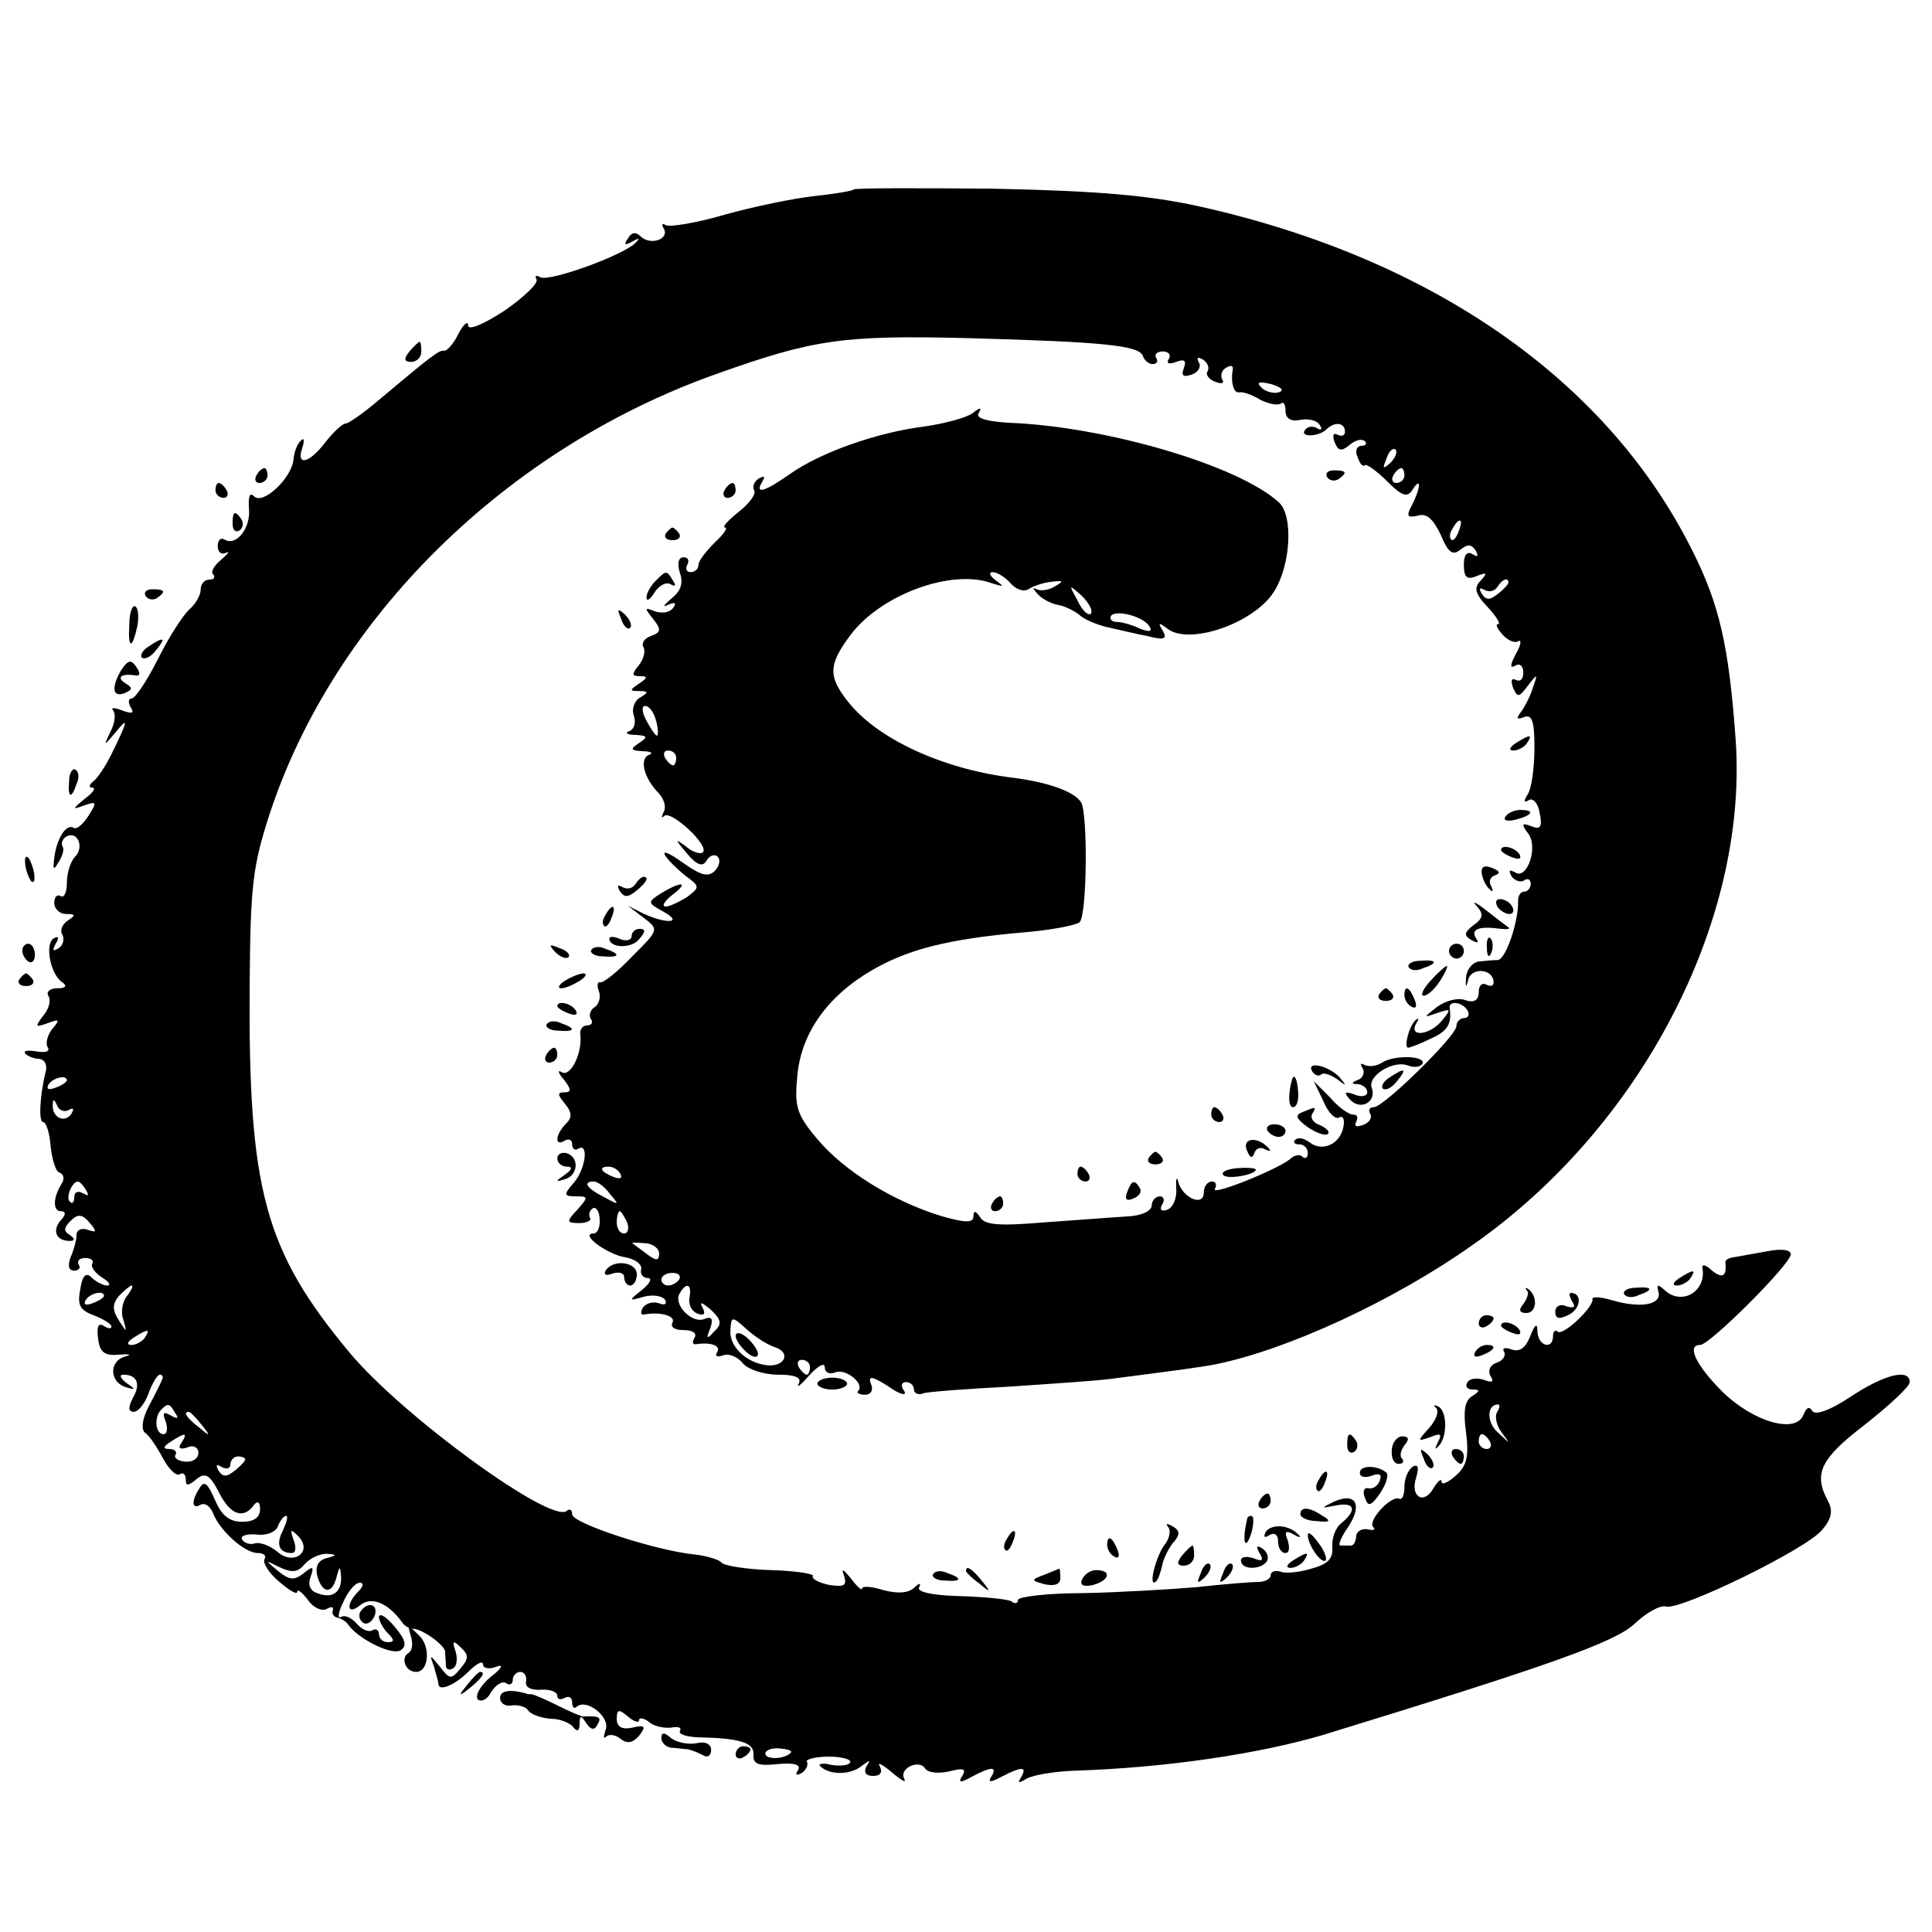 <?xml version="1.0" standalone="no"?>
<!DOCTYPE svg PUBLIC "-//W3C//DTD SVG 20010904//EN"
 "http://www.w3.org/TR/2001/REC-SVG-20010904/DTD/svg10.dtd">
<svg version="1.0" xmlns="http://www.w3.org/2000/svg"
 width="260pt" height="260pt" viewBox="0 0 260 260"
 preserveAspectRatio="xMidYMid meet">
<g transform="translate(0,260) scale(0.1,-0.1)"
fill="#000000" stroke="none">
<path d="M1149 2345 c-2 -2 -26 -6 -54 -9 -27 -3 -81 -14 -120 -25 -38 -11
-74 -17 -79 -14 -5 3 -6 1 -3 -4 9 -15 -18 -24 -31 -11 -6 6 -12 6 -17 -3 -6
-8 -4 -10 6 -4 9 5 11 5 4 -2 -17 -17 -117 -53 -128 -46 -5 3 -8 2 -5 -3 3 -5
-17 -24 -43 -42 -29 -19 -49 -27 -49 -20 0 7 -6 2 -13 -11 -6 -13 -15 -23 -19
-23 -7 1 -14 -4 -89 -67 -20 -17 -40 -31 -44 -31 -4 0 -16 -11 -27 -25 -22
-29 -40 -33 -31 -7 3 9 2 14 -2 9 -5 -4 -9 -15 -10 -25 -2 -25 -41 -62 -53
-50 -6 6 -8 0 -7 -16 3 -26 -17 -52 -33 -42 -5 3 -9 -1 -9 -9 0 -8 5 -12 11
-9 6 3 3 -1 -6 -9 -10 -8 -15 -17 -11 -20 3 -4 1 -7 -5 -7 -7 0 -12 -6 -12
-14 0 -7 -7 -19 -15 -26 -8 -7 -27 -36 -42 -66 -15 -30 -31 -54 -36 -54 -4 0
-5 -5 -1 -12 5 -8 2 -9 -12 -4 -10 4 -15 4 -12 0 4 -4 3 -16 -3 -28 -10 -21
-10 -21 7 -1 17 21 17 17 -6 -30 -8 -16 -19 -33 -25 -37 -5 -4 -6 -8 -1 -8 6
0 1 -7 -10 -15 -17 -14 -17 -15 -1 -9 17 6 18 5 6 -14 -7 -11 -16 -19 -20 -16
-10 6 -23 -15 -26 -41 -2 -16 -1 -17 6 -5 5 8 8 17 5 21 -2 4 0 10 5 13 15 9
25 -14 12 -27 -6 -6 -11 -22 -11 -35 0 -13 -4 -21 -8 -18 -5 3 -9 -1 -9 -9 0
-8 7 -15 16 -15 13 0 13 -2 2 -9 -7 -5 -11 -13 -7 -19 3 -6 1 -14 -5 -18 -8
-5 -9 -3 -4 6 5 8 4 11 -3 7 -12 -8 -4 -49 12 -59 7 -5 4 -8 -7 -8 -10 0 -15
-5 -12 -10 4 -6 1 -18 -7 -27 -11 -15 -11 -16 6 -10 16 6 17 5 7 -7 -7 -8 -10
-20 -7 -25 4 -6 -2 -8 -15 -6 -12 2 -18 1 -15 -3 4 -4 13 -7 19 -7 7 -1 10 -7
9 -15 -9 -36 -10 -70 -4 -70 4 0 9 -15 10 -32 2 -18 7 -35 12 -36 6 -2 7 -9 3
-15 -12 -19 -12 -37 -1 -37 7 0 7 -5 -1 -13 -11 -14 -5 -27 13 -27 7 0 7 3 0
8 -9 5 -8 10 1 19 10 10 16 9 26 -3 10 -12 9 -13 -3 -9 -8 3 -15 0 -15 -7 0
-7 -4 -21 -8 -30 -4 -11 -3 -18 5 -18 6 0 9 4 6 8 -3 5 1 9 9 9 8 0 12 -4 9
-8 -2 -4 4 -12 13 -18 10 -6 13 -11 7 -11 -5 0 -15 5 -21 11 -7 7 -12 3 -15
-16 -4 -21 -1 -28 18 -35 13 -5 24 -12 24 -15 0 -4 -5 -3 -11 1 -7 4 -9 -2 -7
-17 2 -19 9 -24 28 -22 16 1 18 0 7 -3 -21 -7 -19 -35 3 -41 13 -4 13 -3 0 6
-8 6 -10 11 -4 11 18 0 24 -12 13 -31 -7 -13 -6 -19 1 -19 6 0 15 11 20 25 5
14 12 25 15 25 4 0 5 -3 3 -7 -2 -5 -10 -21 -18 -36 -9 -17 -10 -31 -5 -35 6
-4 16 -19 24 -34 8 -15 18 -25 23 -22 4 3 8 0 8 -7 0 -9 3 -9 14 0 12 10 18 7
31 -18 15 -30 33 -36 47 -16 5 6 8 3 8 -6 0 -11 -8 -17 -24 -17 -18 0 -28 9
-37 30 -9 21 -14 26 -20 16 -12 -18 -11 -30 1 -23 6 3 13 -2 17 -12 9 -23 42
-53 60 -53 8 0 12 -4 9 -8 -3 -5 6 -19 19 -30 14 -12 25 -19 25 -14 0 4 7 -1
15 -12 7 -10 19 -15 25 -11 6 3 9 3 8 -2 -2 -4 1 -9 6 -10 5 -1 12 -5 15 -10
14 -19 58 -41 70 -34 9 6 7 14 -8 32 -11 13 -20 19 -21 13 0 -5 5 -15 12 -22
9 -9 9 -12 0 -12 -7 0 -12 5 -12 11 0 5 -4 8 -9 5 -5 -3 -14 1 -21 9 -7 8 -16
12 -21 9 -5 -3 -4 6 3 20 6 14 16 26 22 26 6 0 5 -5 -2 -12 -17 -17 -15 -33 3
-18 15 12 37 3 56 -23 3 -5 10 -9 15 -9 12 0 41 -21 43 -30 0 -5 1 -13 1 -19
0 -5 4 -8 10 -4 5 3 6 13 3 23 -5 14 -3 15 7 5 11 -10 11 -15 0 -28 -13 -16
-15 -15 -28 2 -14 17 -14 17 -8 0 3 -10 6 -21 6 -23 0 -11 22 -2 40 16 11 11
20 16 20 10 0 -5 8 -7 18 -3 10 4 8 -2 -8 -14 -14 -12 -21 -25 -17 -30 5 -4
13 0 18 10 6 9 14 15 20 12 5 -4 9 -1 9 4 0 6 5 11 10 11 6 0 9 -6 8 -13 -2
-7 6 -12 20 -11 12 1 22 -3 22 -8 0 -5 4 -6 10 -3 5 3 10 1 10 -6 0 -7 3 -9 6
-6 13 12 46 -14 39 -31 -3 -9 -3 -13 1 -9 4 4 13 2 19 -3 9 -7 16 -6 25 4 10
13 8 15 -9 11 -14 -3 -21 1 -21 12 0 13 3 13 15 3 8 -7 15 -9 15 -5 0 4 6 3
13 -2 6 -6 20 -9 30 -8 9 2 15 0 12 -4 -2 -5 8 -8 23 -9 57 -1 77 -7 76 -23
-1 -13 6 -16 33 -13 23 2 31 -1 27 -8 -4 -7 -3 -8 5 -4 6 4 9 11 7 15 -3 3 11
7 29 7 18 0 32 -4 29 -8 -2 -4 -14 -5 -26 -3 -11 3 -18 1 -14 -2 12 -12 40
-12 55 0 12 9 13 9 7 0 -4 -8 -1 -13 9 -13 10 0 13 5 9 13 -4 6 3 3 16 -8 13
-11 20 -15 17 -9 -8 14 20 27 28 14 4 -6 18 -7 32 -4 19 5 24 4 18 -6 -6 -9
-3 -10 13 -1 26 14 35 14 26 0 -5 -8 -1 -8 14 0 27 14 35 14 26 -1 -5 -8 -3
-8 7 -2 8 5 37 10 64 11 126 4 250 23 335 48 303 93 394 125 420 150 16 15 34
25 42 23 18 -6 189 77 210 103 13 15 15 26 8 39 -20 37 -10 57 50 103 33 26
60 51 60 57 0 19 -35 10 -80 -20 -27 -18 -47 -25 -51 -19 -4 7 -8 5 -12 -5
-10 -26 -67 -10 -109 31 -35 35 -49 63 -30 63 13 0 122 109 122 122 0 6 -12 8
-32 4 -18 -3 -38 -7 -45 -8 -7 -1 -12 -4 -11 -7 2 -19 -4 -22 -18 -11 -8 8
-14 9 -13 4 6 -32 -28 -52 -51 -30 -9 8 -11 8 -8 -3 4 -17 -24 -22 -62 -11
-16 5 -28 5 -27 2 3 -10 -40 -51 -47 -44 -3 3 -6 0 -6 -6 0 -19 -20 -14 -21 6
0 12 -3 11 -10 -7 -6 -15 -14 -21 -25 -17 -8 3 -13 2 -10 -3 3 -5 -1 -12 -10
-15 -9 -3 -12 -11 -8 -18 5 -8 2 -9 -9 -5 -9 3 -19 2 -22 -3 -4 -6 0 -10 7
-10 10 0 10 -2 -1 -9 -10 -6 -12 -21 -8 -49 4 -32 1 -45 -14 -58 -10 -9 -19
-13 -19 -8 0 5 -5 1 -11 -9 -13 -23 -32 -11 -23 15 4 14 2 18 -5 14 -6 -4 -11
-16 -11 -27 0 -11 -3 -18 -7 -16 -11 5 -43 -30 -35 -38 4 -4 0 -5 -8 -3 -8 1
-14 -3 -15 -9 0 -7 -3 -13 -7 -13 -5 0 -11 0 -14 0 -4 0 1 12 11 26 19 30 9
46 -20 33 -18 -9 -18 -9 3 -5 25 5 29 -6 7 -24 -8 -6 -13 -21 -12 -32 1 -16
-6 -23 -28 -29 -16 -5 -36 -7 -42 -4 -7 2 -13 0 -13 -5 0 -5 -8 -9 -17 -9 -10
0 -47 -3 -83 -7 -36 -3 -104 -7 -152 -8 -49 0 -88 -5 -88 -9 0 -5 -4 -6 -9 -2
-5 3 -37 6 -70 7 -38 1 -58 6 -54 12 3 6 0 6 -7 -1 -8 -7 -22 -8 -41 -3 -16 5
-29 6 -29 2 0 -3 -7 3 -15 14 -11 13 -13 14 -9 3 4 -13 0 -15 -20 -12 -14 3
-24 8 -22 12 2 3 -23 7 -57 8 -33 1 -63 6 -66 10 -3 4 -19 9 -36 11 -52 5
-165 42 -165 54 0 6 -3 8 -7 5 -19 -20 -221 127 -292 212 -115 138 -137 219
-135 496 1 134 4 159 27 230 87 264 319 492 602 592 129 46 169 52 334 48 187
-5 234 -10 239 -24 2 -6 8 -11 13 -11 6 0 8 4 5 8 -3 5 1 9 9 9 8 0 11 -5 8
-10 -4 -6 0 -8 10 -4 11 4 14 2 10 -9 -4 -10 0 -12 11 -8 9 3 13 11 9 17 -3 6
-1 7 6 3 6 -4 9 -11 6 -16 -3 -4 2 -11 11 -14 8 -3 12 -2 9 3 -3 5 -1 13 5 16
6 4 10 3 9 -2 -3 -17 1 -33 9 -31 4 1 17 -3 28 -10 12 -6 24 -8 28 -5 3 3 6
-1 6 -10 0 -10 7 -15 20 -12 11 2 23 -1 26 -7 4 -6 2 -8 -4 -4 -6 3 -13 2 -16
-3 -7 -10 20 -9 30 2 11 10 24 8 24 -4 0 -5 -4 -7 -10 -4 -6 3 -7 -1 -4 -10 5
-12 9 -13 20 -4 8 7 17 9 21 5 3 -3 1 -6 -5 -6 -6 0 -9 -7 -5 -15 3 -9 7 -14
10 -11 2 2 16 -8 30 -22 20 -20 27 -22 34 -11 12 19 11 2 -1 -21 -8 -15 -6
-17 8 -14 12 4 21 -5 31 -26 10 -24 16 -28 26 -20 10 8 15 8 21 -1 4 -8 3 -9
-4 -5 -8 5 -12 -1 -12 -14 0 -17 4 -21 18 -15 13 5 14 4 5 -6 -10 -10 -8 -18
9 -36 12 -13 18 -23 14 -23 -4 0 -1 -6 6 -14 7 -8 17 -12 21 -9 5 3 4 -5 -3
-17 -8 -15 -8 -20 -1 -16 6 4 11 0 11 -9 0 -9 -4 -13 -10 -10 -6 3 -7 -1 -4
-10 6 -14 8 -14 20 2 13 17 14 17 7 -2 -3 -11 -11 -26 -16 -33 -7 -9 -6 -11 4
-7 11 4 14 -6 14 -42 0 -27 -4 -54 -9 -62 -6 -9 -5 -12 1 -8 6 4 13 -4 15 -17
4 -19 1 -23 -11 -18 -13 5 -14 3 -5 -9 15 -18 -1 -64 -17 -53 -8 4 -9 3 -5 -5
4 -6 12 -9 17 -6 5 4 9 1 9 -4 0 -6 -4 -11 -9 -11 -5 0 -8 -6 -8 -12 1 -27
-16 -78 -27 -80 -6 0 -18 -1 -26 -2 -8 -1 -16 -10 -17 -21 -1 -15 0 -15 3 -3
5 17 34 14 34 -4 0 -5 -4 -6 -10 -3 -5 3 -10 -1 -10 -10 0 -11 -6 -15 -18 -11
-10 4 -27 -1 -38 -9 -19 -15 -19 -15 1 -8 18 6 18 5 6 -10 -16 -20 -46 -24
-35 -4 4 6 3 8 -1 4 -9 -8 -16 -37 -10 -37 2 0 16 5 30 12 23 10 29 20 26 41
-2 11 17 9 24 -3 3 -5 1 -10 -4 -10 -6 0 -11 -5 -11 -11 0 -13 -98 -109 -111
-109 -6 0 -8 -4 -5 -9 3 -5 -1 -12 -10 -15 -8 -3 -12 -2 -9 4 3 6 2 10 -4 10
-6 0 -20 10 -31 23 l-22 22 13 -27 c6 -15 16 -25 21 -22 5 3 8 -2 6 -12 -4
-24 -29 -35 -46 -21 -7 5 -15 7 -19 3 -3 -3 -1 -6 5 -6 7 0 12 -5 12 -12 0 -6
-3 -8 -7 -5 -3 4 -11 3 -17 -3 -19 -15 -107 -50 -101 -40 3 6 1 10 -4 10 -6 0
-11 -7 -11 -15 0 -19 -27 -8 -34 13 -2 10 -4 6 -3 -7 1 -13 -4 -26 -12 -29 -8
-3 -11 0 -7 7 4 6 2 11 -3 11 -6 0 -11 -6 -11 -12 0 -8 -14 -14 -32 -15 -18
-1 -68 -5 -112 -8 -60 -5 -81 -4 -87 7 -6 9 -9 9 -9 1 0 -9 -11 -9 -45 1 -64
20 -129 60 -165 103 -28 33 -31 44 -27 85 5 57 40 107 100 142 48 28 101 42
202 51 39 3 74 10 78 14 10 10 11 146 2 161 -9 15 -46 28 -97 34 -91 12 -178
52 -217 102 -27 34 -26 50 4 90 41 54 136 89 190 69 16 -5 17 -5 5 4 -8 6 -10
11 -4 11 6 0 17 -7 24 -15 7 -8 17 -12 24 -8 6 4 20 9 31 10 16 2 17 1 5 -6
-8 -5 -19 -7 -25 -4 -6 3 -5 1 1 -6 6 -7 18 -13 27 -15 8 -1 21 -7 29 -13 7
-7 25 -14 38 -17 14 -3 38 -9 54 -12 23 -6 27 -4 21 7 -7 11 -6 12 6 3 29 -23
116 7 143 49 23 35 27 103 7 121 -55 50 -233 102 -363 107 -31 2 -45 6 -41 13
5 8 2 8 -8 0 -8 -6 -37 -14 -65 -18 -64 -8 -140 -35 -181 -64 -34 -24 -48 -28
-37 -10 4 7 3 8 -5 4 -6 -4 -9 -11 -6 -16 3 -5 -7 -18 -21 -29 -15 -12 -23
-21 -18 -21 4 0 -2 -9 -14 -20 -12 -12 -22 -25 -22 -30 0 -6 -5 -10 -11 -10
-5 0 -7 5 -4 10 3 6 1 10 -5 10 -7 0 -9 -8 -5 -21 5 -14 1 -25 -12 -35 -10 -9
-12 -12 -4 -8 9 4 12 3 7 -4 -4 -6 -14 -8 -24 -5 -15 6 -15 5 -3 -10 11 -14
11 -18 -3 -23 -9 -3 -13 -10 -10 -15 3 -6 0 -16 -6 -24 -10 -12 -10 -15 1 -15
11 0 11 -2 -1 -10 -13 -9 -13 -10 0 -10 13 0 13 -2 1 -9 -8 -5 -11 -16 -8 -24
3 -9 1 -18 -6 -21 -7 -2 -3 -5 8 -5 17 -1 17 -3 5 -11 -12 -8 -12 -10 5 -11
11 0 15 -3 8 -5 -13 -6 -6 -32 14 -52 7 -8 10 -19 6 -25 -3 -7 -3 -9 1 -5 9 8
61 -40 52 -49 -3 -3 -14 0 -23 8 -15 11 -15 10 1 -9 14 -17 22 -19 27 -10 4 7
11 9 15 5 4 -4 2 -13 -4 -19 -9 -9 -19 -6 -43 11 -18 13 -28 17 -24 10 5 -8
18 -20 28 -28 19 -14 19 -15 2 -28 -11 -7 -24 -13 -29 -13 -6 0 -2 7 8 15 24
18 14 20 -14 3 -19 -12 -19 -13 3 -25 27 -15 5 -17 -26 -3 l-22 11 21 -16 c21
-16 21 -16 -15 -52 -20 -21 -39 -36 -43 -35 -4 1 -5 -4 -2 -12 3 -8 0 -17 -5
-21 -6 -3 -9 -11 -6 -16 4 -5 1 -9 -5 -9 -6 0 -10 -6 -9 -12 3 -25 -13 -58
-25 -51 -6 4 -5 -1 3 -10 10 -13 10 -17 1 -17 -10 0 -10 -3 0 -15 10 -12 10
-19 2 -27 -15 -15 -16 -32 -2 -23 6 3 10 1 10 -5 0 -6 4 -9 8 -6 15 9 10 -28
-6 -46 -14 -16 -13 -18 3 -18 17 0 17 -1 2 -18 -15 -16 -15 -18 3 -18 10 0 17
4 14 7 -2 4 -1 10 4 13 4 2 9 -4 9 -15 1 -10 -3 -19 -8 -19 -20 0 18 -28 42
-32 13 -2 23 -9 22 -16 -2 -6 2 -12 9 -12 6 0 3 -7 -8 -16 -19 -15 -18 -15 3
-9 12 3 24 1 28 -4 3 -6 0 -8 -8 -5 -8 3 -18 0 -22 -6 -3 -6 -3 -10 2 -9 22 4
43 -2 38 -11 -3 -6 3 -10 15 -10 12 0 18 -4 15 -10 -4 -6 -3 -10 2 -9 20 3 34
-2 28 -11 -3 -5 0 -7 8 -4 8 3 20 -2 27 -11 7 -8 28 -15 47 -15 24 0 32 -4 28
-12 -4 -7 3 -2 14 11 12 13 21 18 21 11 0 -7 6 -10 14 -7 14 6 40 -15 31 -25
-3 -2 1 -5 9 -5 8 0 12 6 8 15 -4 11 2 10 24 -4 15 -11 25 -13 21 -6 -5 6 -4
12 2 12 6 0 11 -4 11 -10 0 -5 6 -8 13 -5 6 2 59 6 117 9 58 4 121 8 140 11
85 11 116 15 136 19 95 19 239 85 345 160 227 158 371 435 355 678 -9 128 -22
185 -59 258 -114 228 -349 392 -662 462 -68 15 -135 21 -276 24 -103 1 -188 1
-190 -1z m572 -273 c-7 -2 -18 1 -23 6 -8 8 -4 9 13 5 13 -4 18 -8 10 -11z
m150 -95 c-10 -9 -11 -8 -5 6 3 10 9 15 12 12 3 -3 0 -11 -7 -18z m19 -17 c0
-5 -5 -10 -11 -10 -5 0 -7 5 -4 10 3 6 8 10 11 10 2 0 4 -4 4 -10z m73 -75
c-3 -9 -8 -14 -10 -11 -3 3 -2 9 2 15 9 16 15 13 8 -4z m67 -69 c0 -2 -6 -9
-14 -15 -11 -9 -16 -9 -22 0 -4 7 -3 9 4 5 6 -3 13 -2 17 4 6 10 15 14 15 6z
m-562 -42 c-4 -3 -12 5 -18 18 -12 22 -12 22 6 6 10 -10 15 -20 12 -24z m79
-17 c4 -7 0 -8 -13 -3 -10 5 -24 9 -31 9 -7 0 -10 4 -8 8 6 9 43 0 52 -14z
m-664 -127 c3 -11 3 -20 1 -20 -2 0 -8 9 -14 20 -6 11 -7 20 -2 20 6 0 12 -9
15 -20z m27 -50 c0 -5 -2 -10 -4 -10 -3 0 -8 5 -11 10 -3 6 -1 10 4 10 6 0 11
-4 11 -10z m-820 -434 c0 -2 -7 -7 -16 -10 -8 -3 -12 -2 -9 4 6 10 25 14 25 6z
m2 -40 c7 4 8 2 4 -5 -9 -13 -26 -5 -25 12 0 9 2 8 6 -1 2 -6 10 -9 15 -6z
m743 -86 c3 -6 -1 -7 -9 -4 -18 7 -21 14 -7 14 6 0 13 -4 16 -10z m-719 -22
c4 -7 3 -8 -4 -4 -7 4 -12 2 -12 -5 0 -7 -3 -10 -6 -6 -6 5 3 27 11 27 2 0 7
-5 11 -12z m705 -5 c13 -15 12 -15 -8 -4 -24 12 -29 21 -14 21 5 0 15 -7 22
-17z m23 -38 c3 -8 1 -15 -4 -15 -6 0 -10 7 -10 15 0 8 2 15 4 15 2 0 6 -7 10
-15z m43 -42 c0 -10 -4 -10 -16 -1 -9 7 -18 13 -20 15 -2 1 5 1 16 0 11 0 20
-7 20 -14z m27 -35 c-3 -4 -9 -8 -15 -8 -5 0 -9 4 -9 8 0 5 7 9 15 9 8 0 12
-4 9 -9z m-743 -22 c-6 -7 -9 -22 -5 -32 5 -18 5 -18 -6 -1 -9 14 -9 22 0 33
7 7 15 14 17 14 3 0 0 -6 -6 -14z m757 -2 c-2 -10 3 -19 11 -22 9 -3 11 0 6 9
-4 8 0 6 11 -3 15 -14 16 -20 5 -30 -10 -11 -11 -10 -5 5 4 12 2 16 -8 12 -17
-7 -43 20 -33 35 9 15 16 12 13 -6z m-788 2 c0 -2 -7 -7 -16 -10 -8 -3 -12 -2
-9 4 6 10 25 14 25 6z m903 -69 c23 -8 12 -28 -13 -24 -27 4 -49 26 -47 47 1
19 2 19 22 1 11 -10 28 -21 38 -24z m-848 13 c-3 -5 -12 -10 -18 -10 -7 0 -6
4 3 10 19 12 23 12 15 0z m895 -40 c0 -5 -2 -10 -4 -10 -3 0 -8 5 -11 10 -3 6
-1 10 4 10 6 0 11 -4 11 -10z m-854 -62 c5 -7 3 -8 -6 -3 -10 6 -12 4 -7 -8 3
-10 2 -17 -3 -17 -11 0 -13 23 -3 33 9 9 11 9 19 -5z m1779 2 c-4 -6 -1 -19 6
-28 12 -16 12 -16 -5 0 -16 14 -15 38 0 38 3 0 2 -5 -1 -10z m-1744 -17 c13
-16 12 -17 -3 -4 -17 13 -22 21 -14 21 2 0 10 -8 17 -17z m-27 -25 c-5 -7 -2
-9 8 -6 8 4 15 0 15 -7 0 -8 -8 -13 -18 -12 -10 1 -15 5 -13 9 3 4 -1 8 -8 8
-9 0 -9 3 2 10 20 13 23 12 14 -2z m1761 2 c3 -5 1 -10 -4 -10 -6 0 -11 5 -11
10 0 6 2 10 4 10 3 0 8 -4 11 -10z m-1675 -24 c0 -2 -6 -9 -14 -15 -11 -9 -16
-9 -22 0 -4 8 -3 9 4 5 7 -4 12 -2 12 3 0 6 5 11 10 11 6 0 10 -2 10 -4z m51
-95 c-10 -19 -6 -31 12 -31 5 0 6 8 2 18 -5 14 -4 15 6 5 21 -21 -6 -41 -28
-21 -10 8 -23 13 -30 11 -6 -2 -14 0 -17 5 -3 5 5 8 19 7 13 -2 26 3 29 11 3
8 8 14 11 14 3 0 1 -8 -4 -19z m58 -38 c-11 -3 -15 -11 -12 -24 7 -24 20 -25
26 -1 4 15 5 15 6 0 1 -21 -12 -30 -32 -22 -10 3 -13 12 -9 22 5 14 3 15 -9 5
-13 -10 -19 -10 -35 3 -18 15 -18 15 2 5 17 -8 25 -7 34 4 7 8 20 14 29 14 15
-1 15 -2 0 -6z m625 -262 c-9 -9 -34 -9 -34 -1 0 5 9 8 20 7 10 -1 17 -3 14
-6z"/>
<path d="M990 802 c0 -5 7 -15 15 -22 8 -7 15 -8 15 -2 0 5 -7 15 -15 22 -8 7
-15 8 -15 2z"/>
<path d="M551 2127 c-8 -10 -7 -14 2 -14 8 0 14 6 14 14 0 7 -1 13 -2 13 -2 0
-8 -6 -14 -13z"/>
<path d="M345 1960 c-3 -5 -1 -10 4 -10 6 0 11 5 11 10 0 6 -2 10 -4 10 -3 0
-8 -4 -11 -10z"/>
<path d="M1786 1958 c3 -5 10 -6 15 -3 13 9 11 12 -6 12 -8 0 -12 -4 -9 -9z"/>
<path d="M290 1940 c0 -5 5 -10 11 -10 5 0 7 5 4 10 -3 6 -8 10 -11 10 -2 0
-4 -4 -4 -10z"/>
<path d="M975 1940 c-3 -5 -1 -10 4 -10 6 0 11 5 11 10 0 6 -2 10 -4 10 -3 0
-8 -4 -11 -10z"/>
<path d="M313 1895 c0 -8 4 -12 9 -9 5 3 6 10 3 15 -9 13 -12 11 -12 -6z"/>
<path d="M896 1882 c-3 -5 1 -9 9 -9 8 0 12 4 9 9 -3 4 -7 8 -9 8 -2 0 -6 -4
-9 -8z"/>
<path d="M882 1818 c-7 -7 -12 -17 -12 -22 0 -6 5 -3 11 7 6 9 15 14 21 11 7
-4 8 -2 4 4 -9 15 -9 15 -24 0z"/>
<path d="M196 1798 c3 -5 10 -6 15 -3 13 9 11 12 -6 12 -8 0 -12 -4 -9 -9z"/>
<path d="M174 1759 c-2 -33 4 -33 11 -1 2 12 1 24 -3 26 -4 2 -8 -9 -8 -25z"/>
<path d="M836 1767 c3 -10 9 -15 12 -12 3 3 0 11 -7 18 -10 9 -11 8 -5 -6z"/>
<path d="M200 1730 c-8 -5 -12 -12 -9 -15 4 -3 12 1 19 10 14 17 11 19 -10 5z"/>
<path d="M163 1698 c-13 -22 -12 -37 4 -31 12 5 12 7 1 14 -12 8 -4 13 15 10
5 -1 6 3 2 9 -8 13 -12 13 -22 -2z"/>
<path d="M2040 1600 c-9 -6 -10 -10 -3 -10 6 0 15 5 18 10 8 12 4 12 -15 0z"/>
<path d="M93 1549 c-2 -23 3 -25 10 -4 4 8 3 16 -1 19 -4 3 -9 -4 -9 -15z"/>
<path d="M2026 1501 c-4 -5 3 -7 14 -4 23 6 26 13 6 13 -8 0 -17 -4 -20 -9z"/>
<path d="M2020 1456 c0 -2 7 -7 16 -10 8 -3 12 -2 9 4 -6 10 -25 14 -25 6z"/>
<path d="M34 1436 c1 -8 5 -18 8 -22 4 -3 5 1 4 10 -1 8 -5 18 -8 22 -4 3 -5
-1 -4 -10z"/>
<path d="M1994 1425 c1 -8 6 -18 11 -22 4 -4 5 -3 2 4 -4 6 -2 13 5 15 8 3 6
6 -4 10 -10 4 -15 2 -14 -7z"/>
<path d="M855 1410 c-4 -6 -11 -7 -17 -4 -7 4 -8 2 -4 -5 6 -9 11 -9 22 0 14
11 18 19 10 19 -3 0 -8 -5 -11 -10z"/>
<path d="M1987 1381 c10 -11 9 -17 -4 -26 -13 -10 -13 -14 -3 -20 9 -5 11 -4
6 3 -7 12 5 16 34 12 8 -1 13 0 10 2 -3 2 -16 12 -30 23 -14 11 -20 13 -13 6z"/>
<path d="M2015 1380 c3 -5 11 -10 16 -10 6 0 7 5 4 10 -3 6 -11 10 -16 10 -6
0 -7 -4 -4 -10z"/>
<path d="M815 1369 c-4 -6 -5 -12 -2 -15 2 -3 7 2 10 11 7 17 1 20 -8 4z"/>
<path d="M850 1340 c0 -5 -7 -7 -15 -4 -8 4 -15 4 -15 1 0 -13 30 -14 40 -1 9
10 9 14 1 14 -6 0 -11 -4 -11 -10z"/>
<path d="M2001 1324 c0 -11 3 -14 6 -6 3 7 2 16 -1 19 -3 4 -6 -2 -5 -13z"/>
<path d="M30 1321 c0 -6 4 -12 8 -15 5 -3 9 1 9 9 0 8 -4 15 -9 15 -4 0 -8 -4
-8 -9z"/>
<path d="M747 1319 c7 -7 15 -10 18 -7 3 3 -2 9 -12 12 -14 6 -15 5 -6 -5z"/>
<path d="M796 1322 c-3 -4 4 -9 15 -9 23 -2 25 3 4 10 -8 4 -16 3 -19 -1z"/>
<path d="M1950 1320 c0 -5 5 -10 10 -10 6 0 10 5 10 10 0 6 -4 10 -10 10 -5 0
-10 -4 -10 -10z"/>
<path d="M1896 1298 c3 -4 11 -5 19 -1 21 7 19 12 -4 10 -11 0 -18 -5 -15 -9z"/>
<path d="M1925 1280 c-10 -11 -14 -20 -9 -20 5 0 15 9 22 20 7 11 11 20 9 20
-2 0 -12 -9 -22 -20z"/>
<path d="M26 1282 c-3 -5 1 -9 9 -9 8 0 12 4 9 9 -3 4 -7 8 -9 8 -2 0 -6 -4
-9 -8z"/>
<path d="M760 1280 c-8 -5 -10 -10 -5 -10 6 0 17 5 25 10 8 5 11 10 5 10 -5 0
-17 -5 -25 -10z"/>
<path d="M1856 1262 c-3 -5 1 -9 9 -9 8 0 12 4 9 9 -3 4 -7 8 -9 8 -2 0 -6 -4
-9 -8z"/>
<path d="M1890 1261 c0 -6 4 -13 10 -16 6 -3 7 1 4 9 -7 18 -14 21 -14 7z"/>
<path d="M750 1246 c0 -2 7 -7 16 -10 8 -3 12 -2 9 4 -6 10 -25 14 -25 6z"/>
<path d="M736 1222 c-3 -4 4 -9 15 -9 23 -2 25 3 4 10 -8 4 -16 3 -19 -1z"/>
<path d="M735 1180 c-3 -5 -1 -10 4 -10 6 0 11 5 11 10 0 6 -2 10 -4 10 -3 0
-8 -4 -11 -10z"/>
<path d="M1860 1170 c-8 -5 -18 -6 -24 -3 -5 3 -6 1 -2 -5 3 -5 0 -13 -6 -15
-10 -4 -10 -6 0 -6 6 -1 12 -5 12 -11 0 -5 -8 -7 -17 -3 -14 5 -15 3 -6 -7 14
-15 36 -3 29 16 -6 16 29 38 49 30 8 -3 16 -2 19 2 7 11 -37 13 -54 2z"/>
<path d="M1766 1158 c3 -5 9 -7 12 -4 3 3 12 0 21 -6 13 -10 14 -10 4 2 -15
16 -46 23 -37 8z"/>
<path d="M1870 1150 c-8 -5 -12 -12 -9 -15 4 -3 12 1 19 10 14 17 11 19 -10 5z"/>
<path d="M1739 1148 c-6 -21 -5 -38 1 -38 5 0 8 9 7 20 -1 17 -5 26 -8 18z"/>
<path d="M1630 1100 c0 -5 5 -10 11 -10 5 0 7 5 4 10 -3 6 -8 10 -11 10 -2 0
-4 -4 -4 -10z"/>
<path d="M1752 1103 c-10 -4 -7 -9 8 -20 12 -8 24 -12 27 -9 3 3 -2 8 -11 12
-9 3 -13 10 -10 15 6 10 5 10 -14 2z"/>
<path d="M1706 1078 c3 -4 9 -8 15 -8 5 0 9 4 9 8 0 5 -7 9 -15 9 -8 0 -12 -4
-9 -9z"/>
<path d="M1678 1052 c4 -10 7 -12 10 -4 2 7 9 9 15 5 7 -3 8 -2 4 2 -14 16
-36 14 -29 -3z"/>
<path d="M750 1041 c0 -6 6 -11 13 -11 8 0 7 -4 -3 -11 -13 -9 -13 -10 0 -6
18 5 20 29 3 35 -7 2 -13 -1 -13 -7z"/>
<path d="M1546 1042 c-3 -5 1 -9 9 -9 8 0 12 4 9 9 -3 4 -7 8 -9 8 -2 0 -6 -4
-9 -8z"/>
<path d="M1450 1020 c0 -5 5 -10 11 -10 5 0 7 5 4 10 -3 6 -8 10 -11 10 -2 0
-4 -4 -4 -10z"/>
<path d="M1646 1019 c4 -7 44 0 44 7 0 2 -11 3 -24 2 -14 -1 -23 -5 -20 -9z"/>
<path d="M1517 996 c-4 -10 -1 -13 8 -9 8 3 12 9 9 14 -7 12 -11 11 -17 -5z"/>
<path d="M1335 980 c-3 -5 -1 -10 4 -10 6 0 11 5 11 10 0 6 -2 10 -4 10 -3 0
-8 -4 -11 -10z"/>
<path d="M815 890 c-3 -6 1 -7 9 -4 9 3 16 1 16 -5 0 -6 4 -11 8 -11 5 0 9 7
9 15 0 17 -32 21 -42 5z"/>
<path d="M2260 880 c-9 -6 -10 -10 -3 -10 6 0 15 5 18 10 8 12 4 12 -15 0z"/>
<path d="M2055 863 c3 -3 0 -11 -5 -18 -7 -8 -5 -12 4 -12 14 0 16 22 3 32 -4
3 -5 2 -2 -2z"/>
<path d="M2186 858 c3 -4 11 -5 19 -1 21 7 19 12 -4 10 -11 0 -18 -5 -15 -9z"/>
<path d="M2116 848 c5 -7 2 -9 -8 -6 -8 4 -15 0 -15 -7 0 -10 5 -11 19 -4 16
9 17 29 2 29 -3 0 -2 -5 2 -12z"/>
<path d="M1990 819 c0 -5 5 -7 10 -4 6 3 10 8 10 11 0 2 -4 4 -10 4 -5 0 -10
-5 -10 -11z"/>
<path d="M2020 816 c0 -2 7 -7 16 -10 8 -3 12 -2 9 4 -6 10 -25 14 -25 6z"/>
<path d="M1985 780 c-3 -6 1 -7 9 -4 18 7 21 14 7 14 -6 0 -13 -4 -16 -10z"/>
<path d="M1100 738 c0 -4 9 -8 20 -8 11 0 20 4 20 8 0 4 -9 8 -20 8 -11 0 -20
-4 -20 -8z"/>
<path d="M1933 705 c4 -5 -1 -17 -10 -27 -16 -18 -16 -18 2 -12 14 6 16 4 10
-7 -4 -8 -4 -11 0 -6 13 11 13 47 1 54 -6 3 -8 2 -3 -2z"/>
<path d="M1813 655 c0 -8 4 -12 9 -9 5 3 6 10 3 15 -9 13 -12 11 -12 -6z"/>
<path d="M1873 648 c-1 -10 3 -18 9 -18 6 0 8 3 5 7 -4 3 -2 11 3 18 7 8 6 12
-3 12 -7 0 -14 -9 -14 -19z"/>
<path d="M1916 637 c3 -10 9 -15 12 -12 3 3 0 11 -7 18 -10 9 -11 8 -5 -6z"/>
<path d="M1955 640 c3 -5 8 -10 11 -10 2 0 4 5 4 10 0 6 -5 10 -11 10 -5 0 -7
-4 -4 -10z"/>
<path d="M1830 618 c0 -6 7 -7 16 -4 10 4 14 2 11 -6 -2 -7 -9 -12 -15 -11 -6
2 -9 -4 -5 -13 4 -12 8 -11 20 6 8 12 12 24 9 28 -11 10 -36 11 -36 0z"/>
<path d="M1775 609 c-4 -6 -5 -12 -2 -15 2 -3 7 2 10 11 7 17 1 20 -8 4z"/>
<path d="M1695 580 c-3 -5 -1 -10 4 -10 6 0 11 5 11 10 0 6 -2 10 -4 10 -3 0
-8 -4 -11 -10z"/>
<path d="M1750 562 c0 -4 10 -9 22 -9 18 -2 20 0 8 7 -18 12 -30 13 -30 2z"/>
<path d="M1679 558 c-5 -18 -6 -38 -1 -34 7 8 12 36 6 36 -2 0 -4 -1 -5 -2z"/>
<path d="M1572 545 c4 -4 2 -15 -4 -23 -12 -14 -24 -61 -12 -50 3 3 6 13 8 21
1 8 8 22 14 30 11 12 10 17 0 23 -7 4 -10 4 -6 -1z"/>
<path d="M1703 538 c-3 -7 -1 -8 5 -4 7 4 12 1 12 -8 0 -9 4 -16 10 -16 5 0 6
7 3 17 -5 12 -3 14 8 8 8 -5 11 -4 6 0 -12 13 -36 15 -44 3z"/>
<path d="M1355 529 c-4 -6 -5 -12 -2 -15 2 -3 7 2 10 11 7 17 1 20 -8 4z"/>
<path d="M1760 534 c0 -13 18 -39 24 -34 2 3 -2 14 -10 24 -8 11 -14 16 -14
10z"/>
<path d="M1490 521 c0 -6 4 -13 10 -16 6 -3 7 1 4 9 -7 18 -14 21 -14 7z"/>
<path d="M1591 507 c-8 -10 -7 -14 2 -14 8 0 14 6 14 14 0 7 -1 13 -2 13 -2 0
-8 -6 -14 -13z"/>
<path d="M1695 510 c6 -10 4 -12 -8 -7 -10 3 -17 2 -17 -3 0 -13 27 -13 35 -1
3 5 0 13 -6 17 -8 5 -9 3 -4 -6z"/>
<path d="M1740 500 c-9 -6 -10 -10 -3 -10 6 0 15 5 18 10 8 12 4 12 -15 0z"/>
<path d="M1616 483 c-6 -14 -5 -15 5 -6 7 7 10 15 7 18 -3 3 -9 -2 -12 -12z"/>
<path d="M1646 483 c-6 -14 -5 -15 5 -6 7 7 10 15 7 18 -3 3 -9 -2 -12 -12z"/>
<path d="M1256 482 c-3 -4 4 -9 15 -9 23 -2 25 3 4 10 -8 4 -16 3 -19 -1z"/>
<path d="M1300 486 c0 -2 8 -10 18 -17 15 -13 16 -12 3 4 -13 16 -21 21 -21
13z"/>
<path d="M1406 481 c-19 -7 -19 -8 0 -13 13 -3 21 0 21 8 0 8 -1 14 -1 13 -1
0 -10 -4 -20 -8z"/>
<path d="M1456 474 c-3 -7 2 -10 15 -7 22 6 26 20 4 20 -8 0 -16 -6 -19 -13z"/>
<path d="M485 431 c-3 -5 -1 -12 4 -15 5 -3 11 1 15 9 6 16 -9 21 -19 6z"/>
<path d="M553 398 c3 -10 2 -20 -4 -23 -10 -7 -3 -25 11 -25 17 0 20 34 4 49
-15 15 -16 15 -11 -1z"/>
<path d="M629 333 c-13 -16 -12 -17 4 -4 16 13 21 21 13 21 -2 0 -10 -8 -17
-17z"/>
<path d="M673 315 c0 -7 7 -12 16 -10 9 1 19 -2 22 -7 3 -5 17 -10 30 -11 13
0 27 -6 31 -12 5 -6 8 -4 8 5 0 12 2 12 9 1 6 -9 11 -10 15 -2 6 10 3 12 -19
11 -3 0 -19 7 -35 15 -16 8 -32 15 -35 15 -3 0 -6 0 -7 1 -22 6 -35 4 -35 -6z"/>
<path d="M890 261 c0 -6 6 -12 13 -13 6 0 17 -2 22 -2 6 -1 15 -5 21 -8 6 -4
11 -1 11 7 0 8 -8 12 -20 9 -11 -2 -26 1 -34 7 -9 8 -13 8 -13 0z"/>
<path d="M990 239 c0 -5 5 -7 10 -4 6 3 10 8 10 11 0 2 -4 4 -10 4 -5 0 -10
-5 -10 -11z"/>
</g>
</svg>
